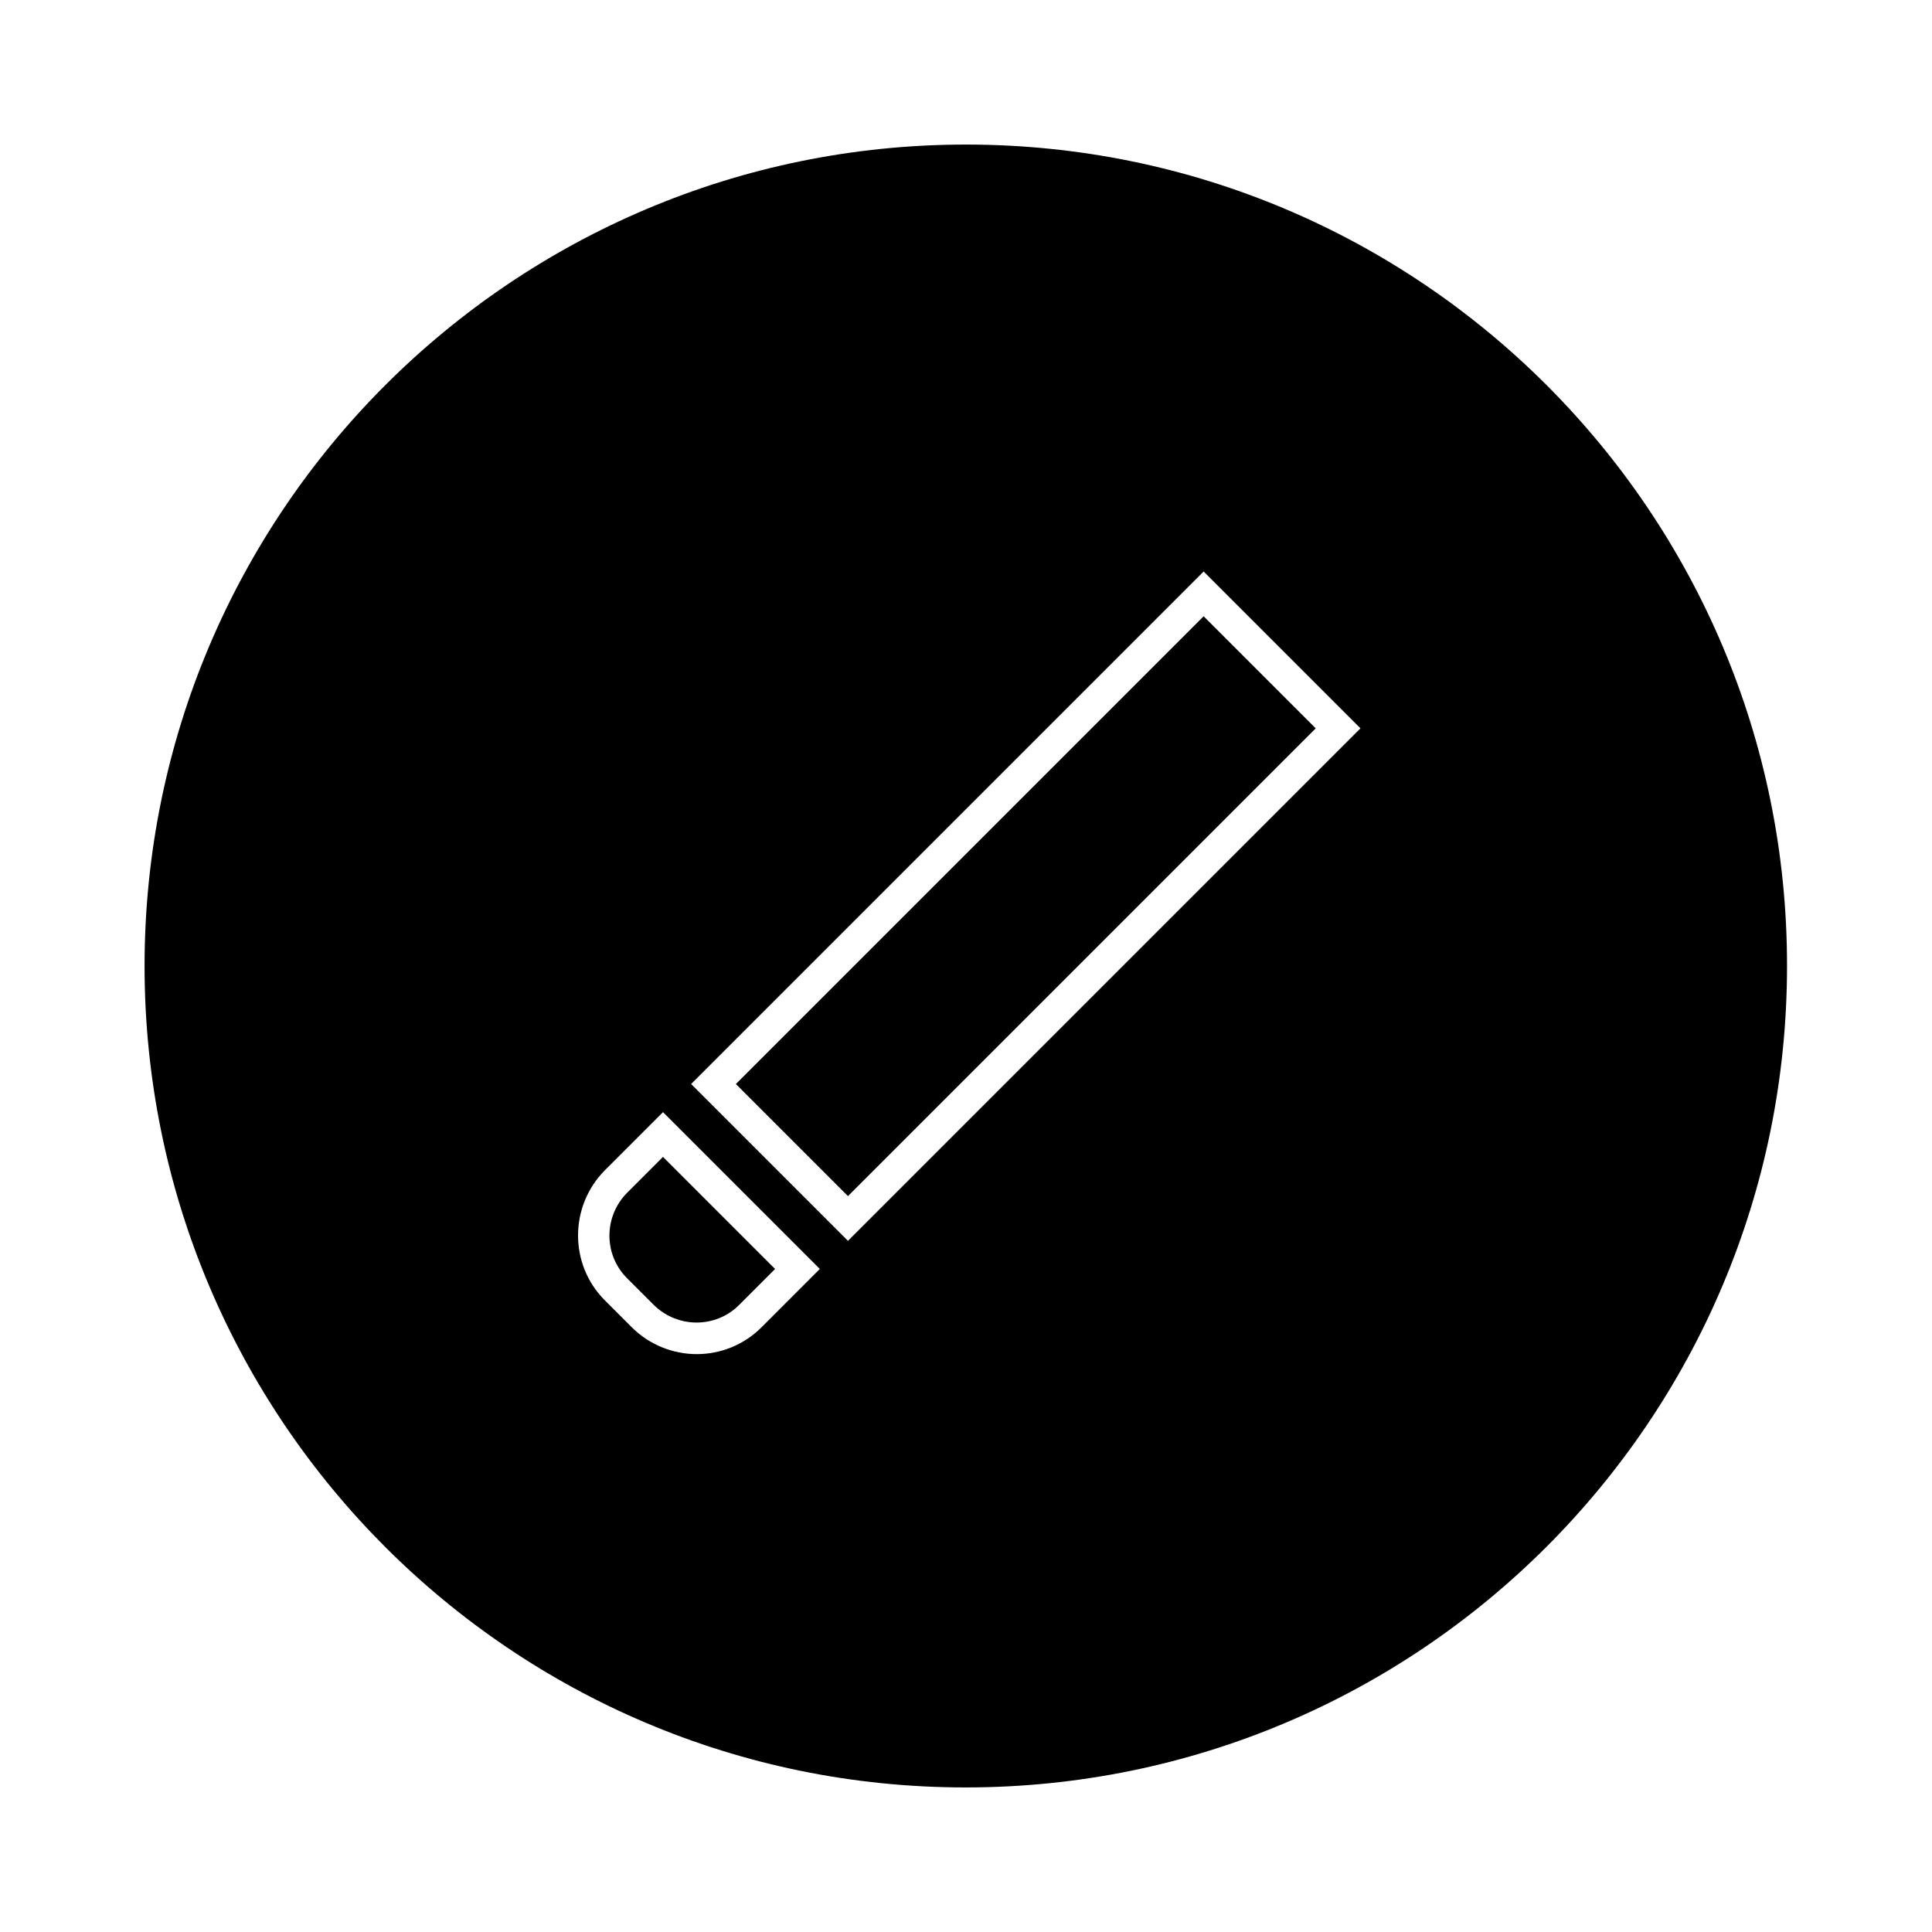 <?xml version="1.0" encoding="UTF-8"?>
<!-- The Best Svg Icon site in the world: iconSvg.co, Visit us! https://iconsvg.co -->
<svg fill="#000000" width="800px" height="800px" version="1.1" viewBox="144 144 512 512" xmlns="http://www.w3.org/2000/svg">
 <g>
  <path d="m319.7 450.59 29.703 29.703-9.551 9.551c-6.191 6.191-16.27 6.191-22.566 0l-7.137-7.137c-6.191-6.191-6.191-16.27 0-22.566z"/>
  <path d="m400 182.31c-120.18 0-217.69 97.508-217.69 217.69s97.402 217.69 217.58 217.69c120.18 0 217.69-97.402 217.69-217.69 0.105-120.18-97.402-217.69-217.58-217.69zm-54.16 313.41c-4.723 4.723-10.914 7.137-17.215 7.137-6.191 0-12.492-2.414-17.215-7.137l-7.137-7.137c-9.445-9.445-9.445-24.875 0-34.426l15.43-15.43 41.562 41.562zm22.879-22.883-41.562-41.562 135.82-135.82 41.562 41.562zm-29.703-41.562 29.703 29.703 123.96-123.96-29.703-29.703z"/>
 </g>
</svg>